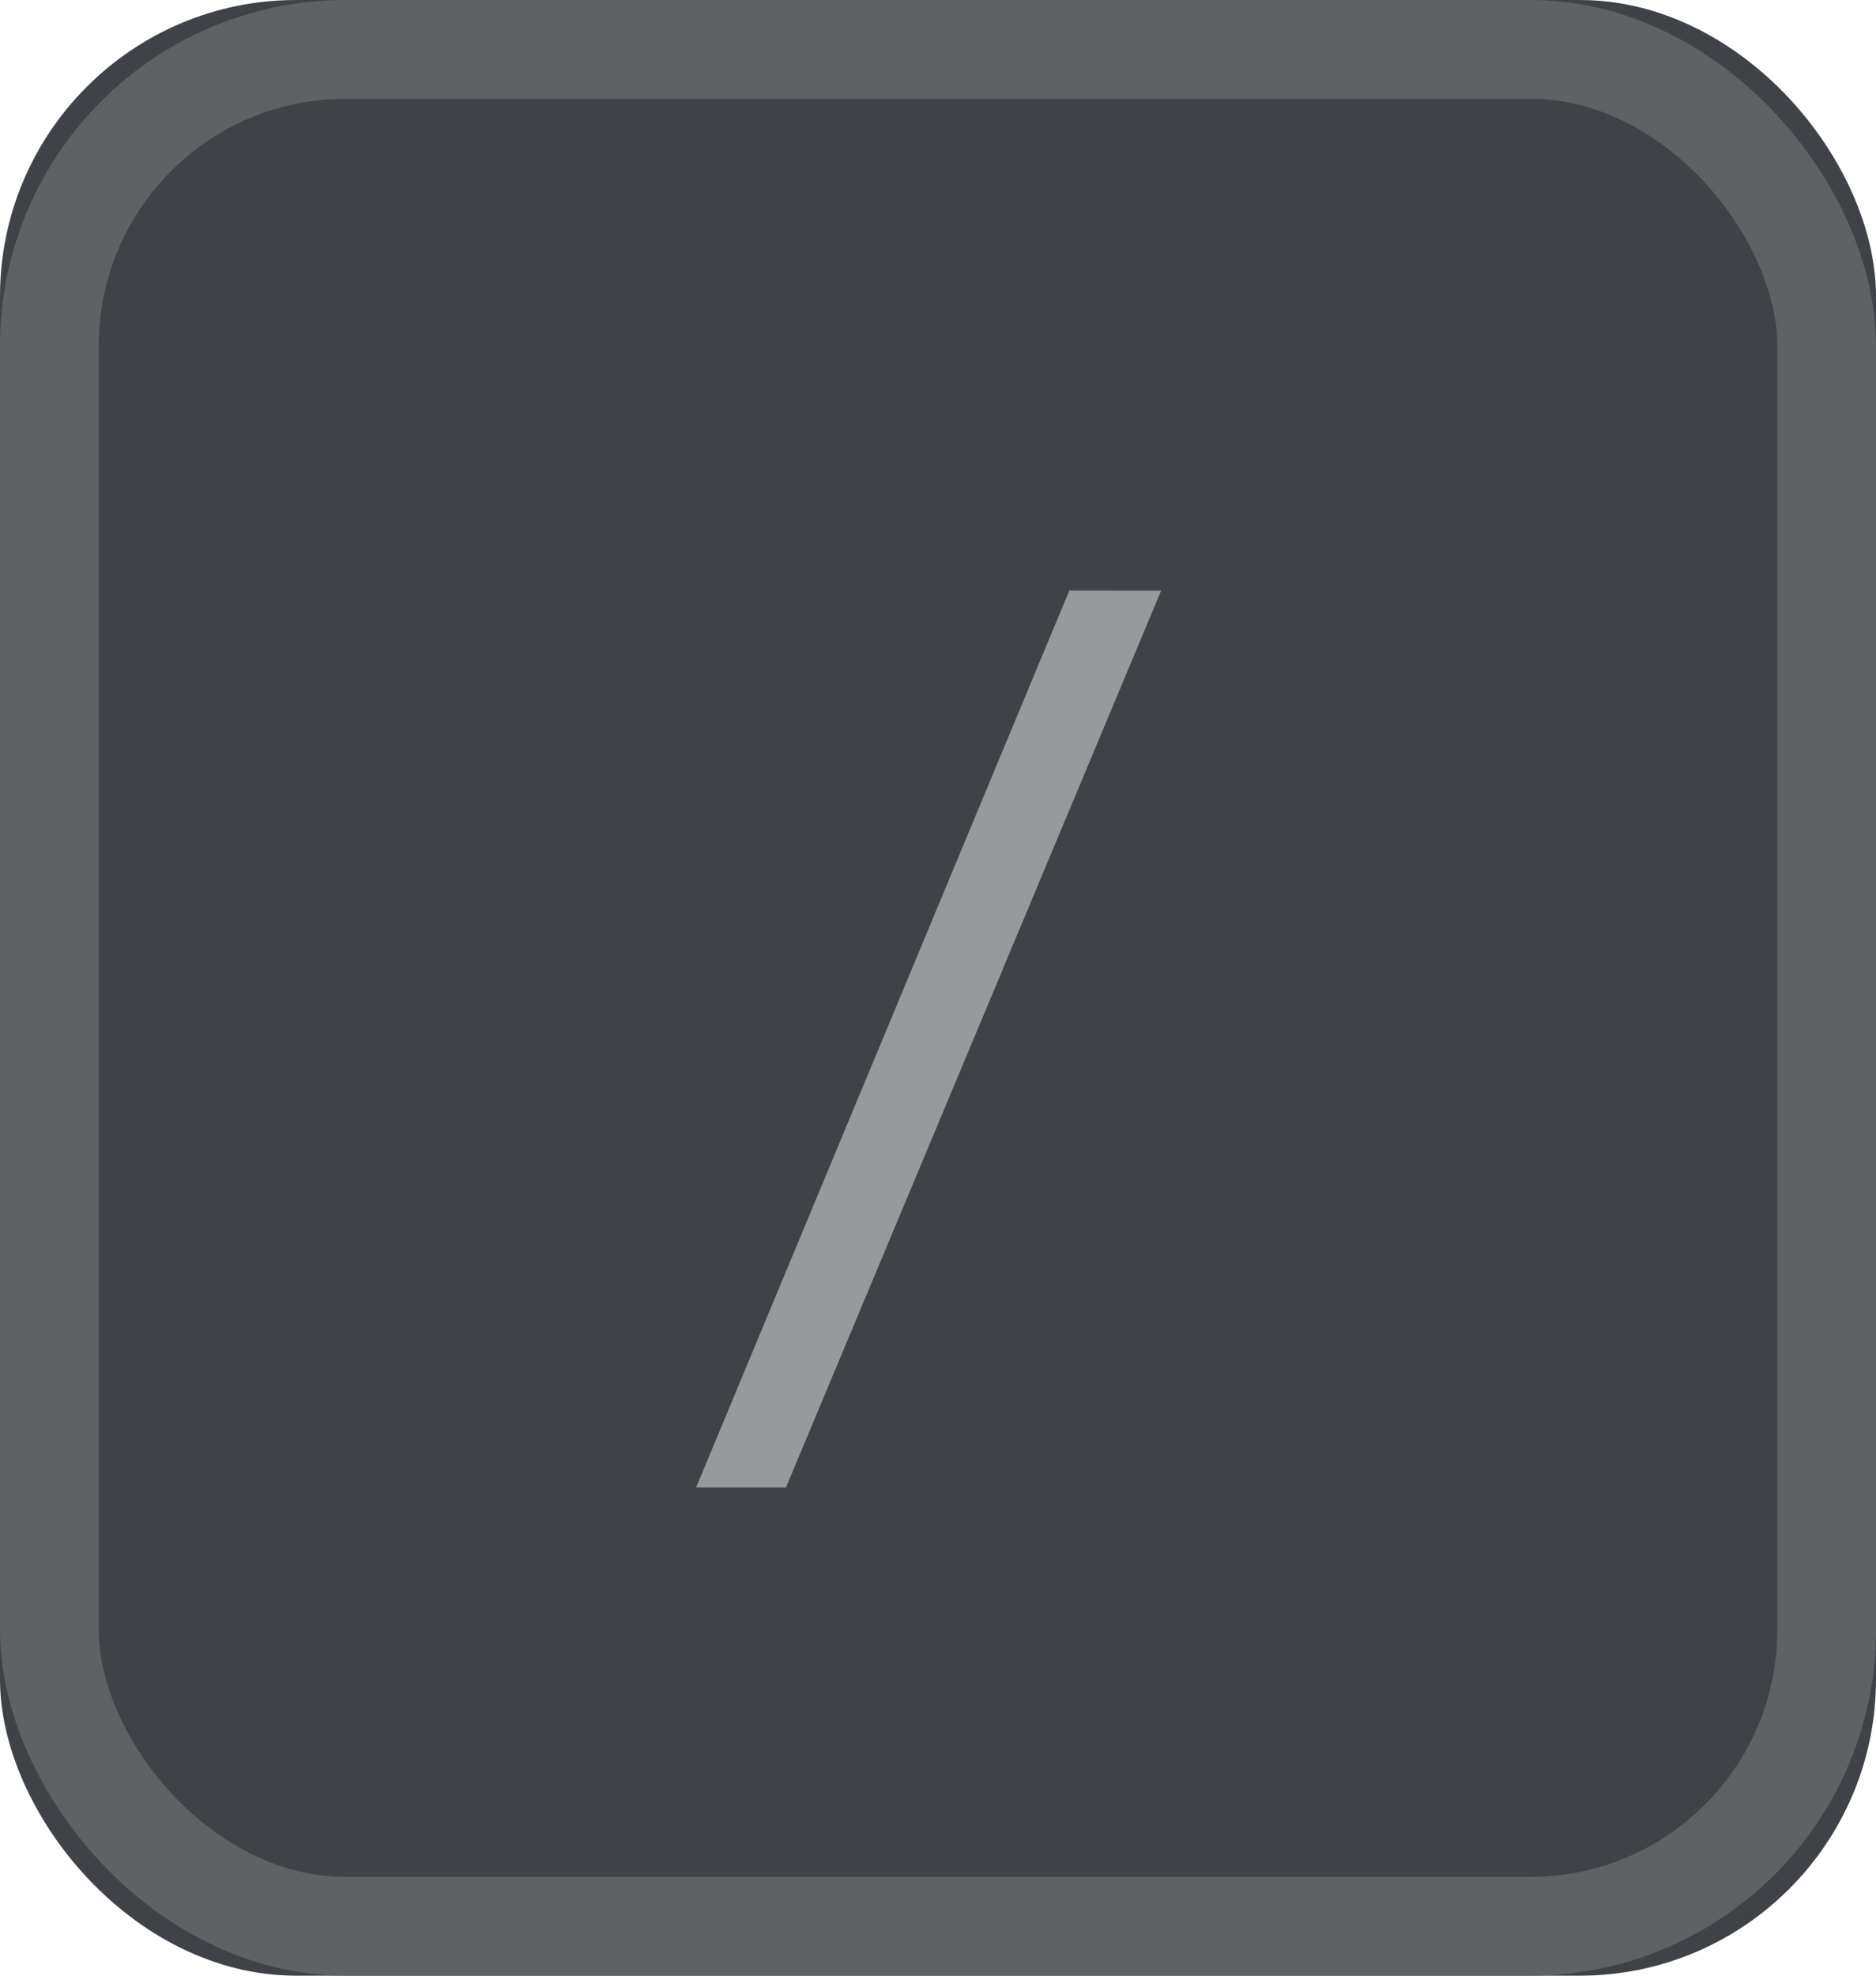 <svg width="19" height="20" xmlns="http://www.w3.org/2000/svg" xmlns:xlink="http://www.w3.org/1999/xlink">
  <defs>
    <rect id="a" width="19" height="20" rx="3"/>
  </defs>
  <g fill="none" fill-rule="evenodd">
    <use fill="#3F4347" xlink:href="#a"/>
    <rect stroke="#5F6165" x=".5" y=".5" width="18" height="19" rx="3"/>
    <path fill="#979A9C" d="M11.76 5.979l-3.8 9.079h-.91l3.78-9.08z"/>
  </g>
</svg>
